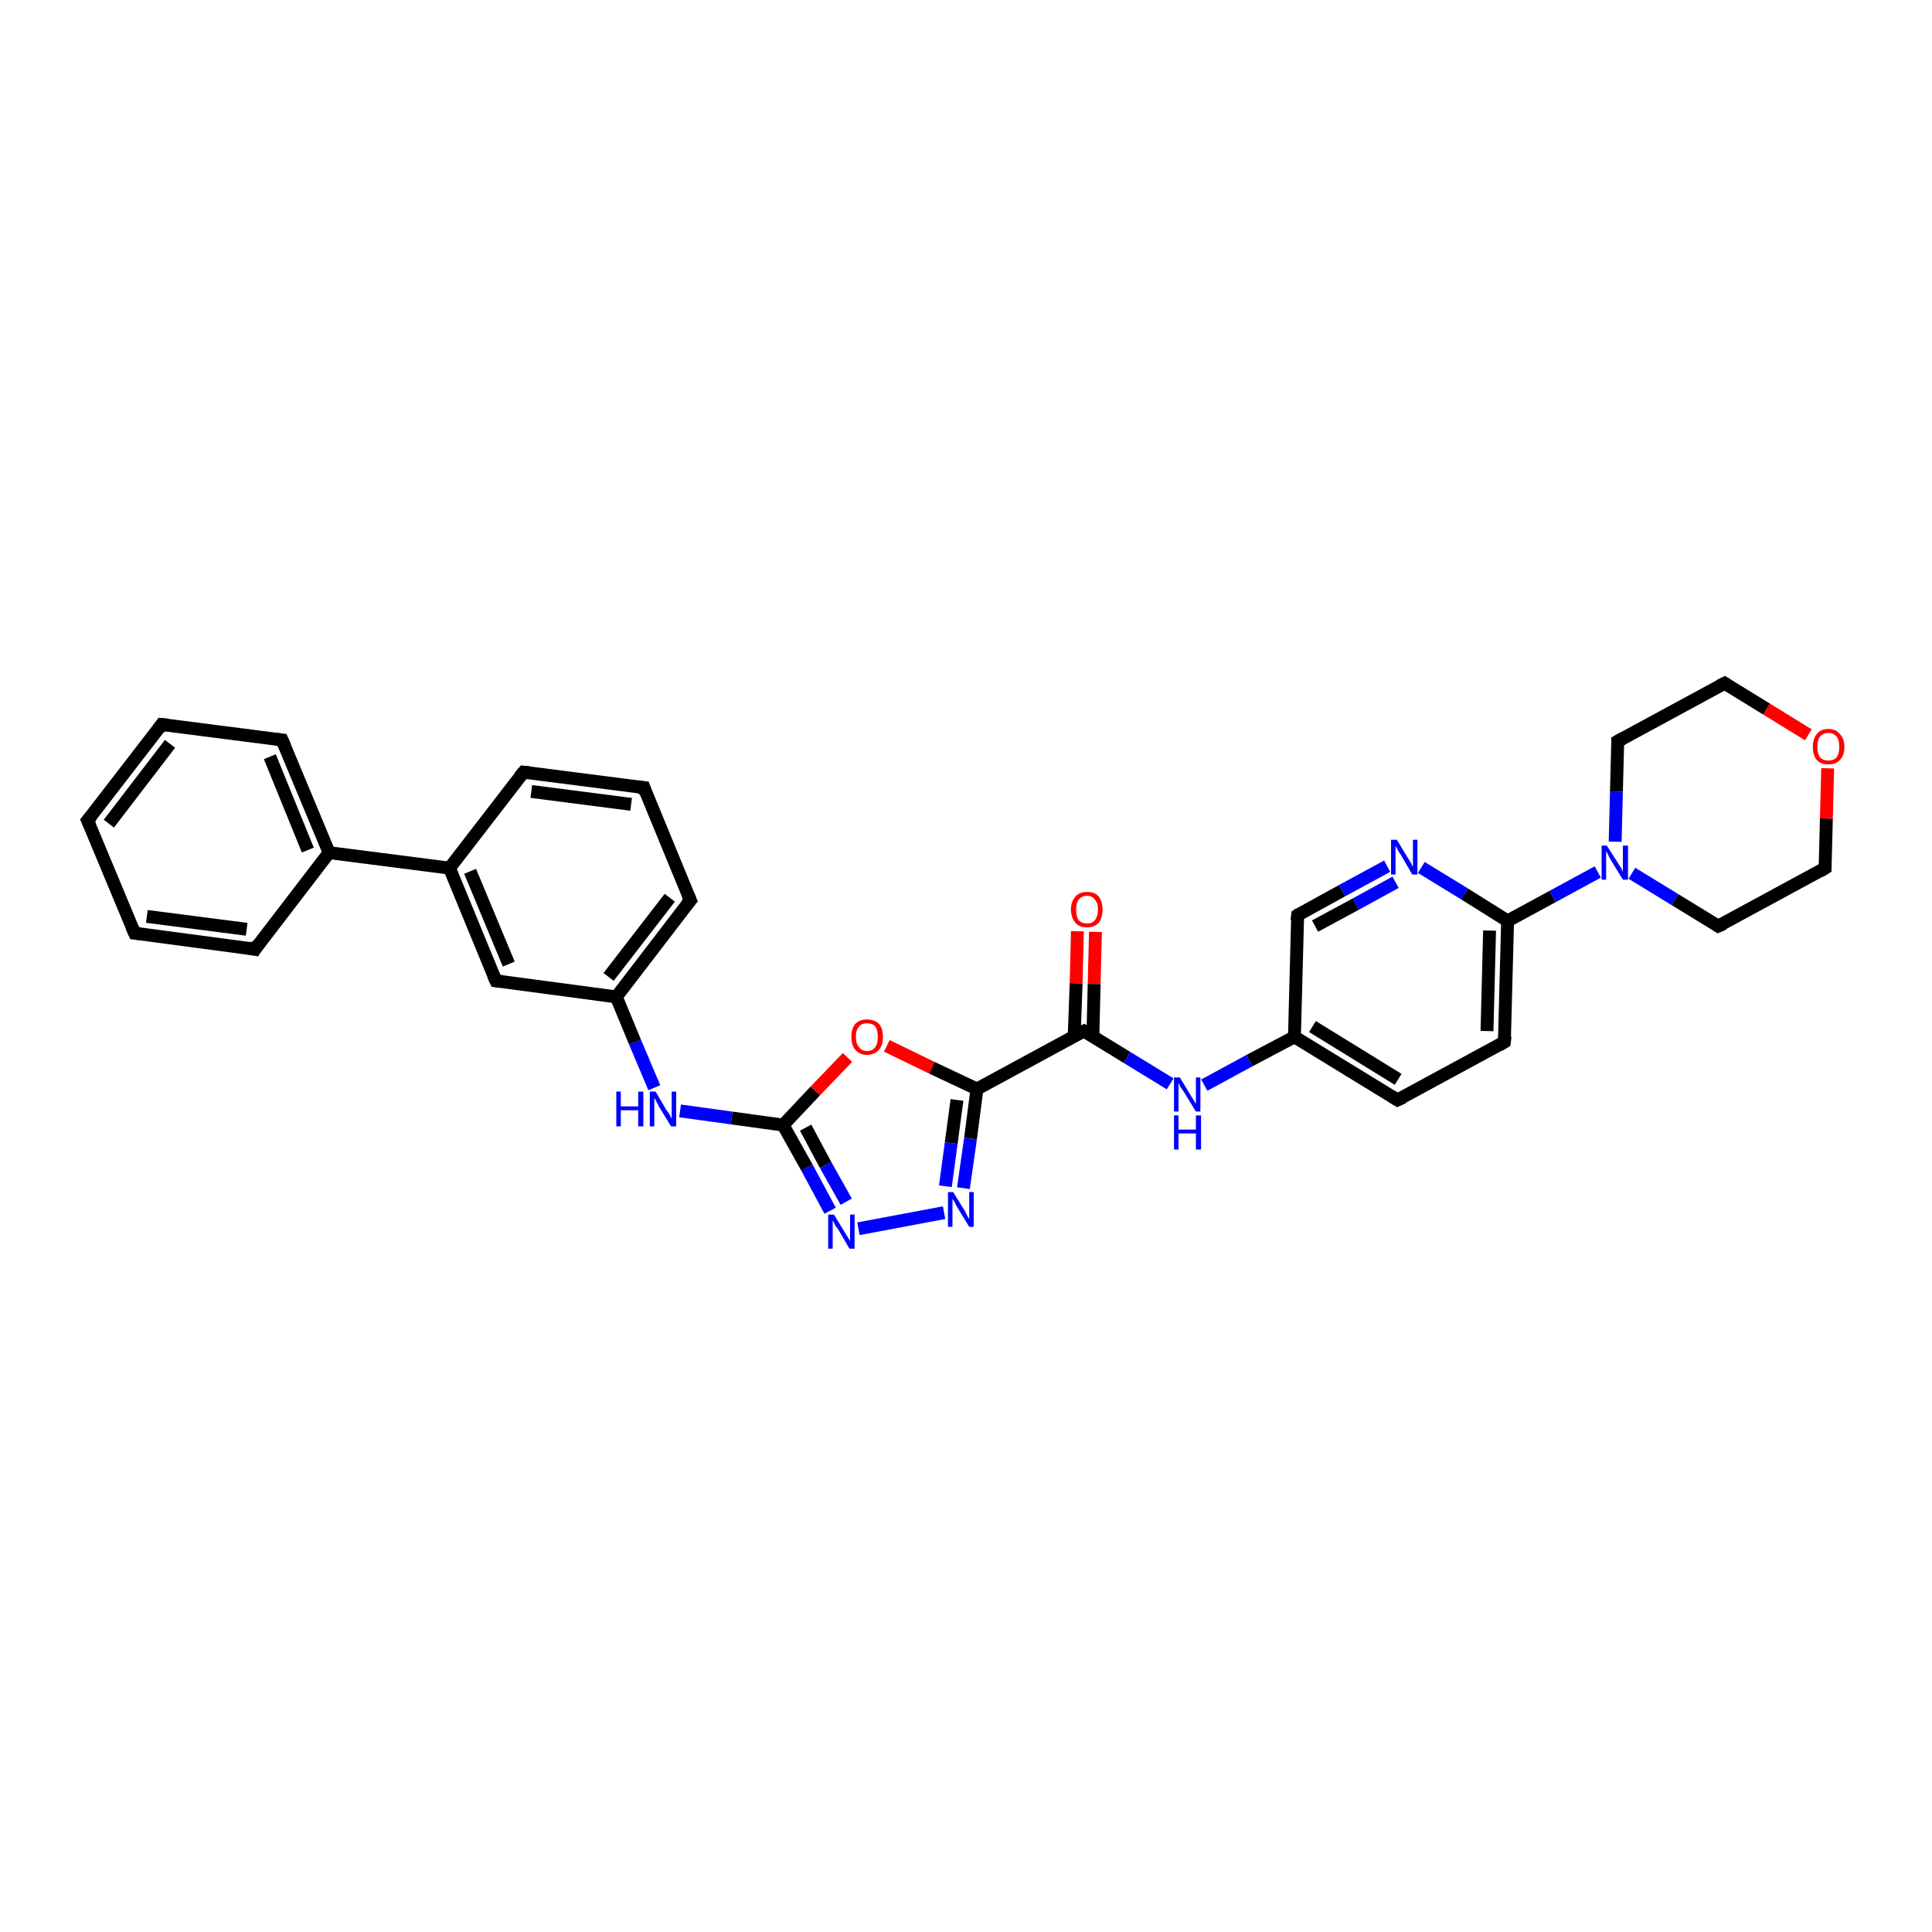 <?xml version='1.0' encoding='iso-8859-1'?>
<svg version='1.1' baseProfile='full'
              xmlns='http://www.w3.org/2000/svg'
                      xmlns:rdkit='http://www.rdkit.org/xml'
                      xmlns:xlink='http://www.w3.org/1999/xlink'
                  xml:space='preserve'
width='300px' height='300px' viewBox='0 0 300 300'>
<!-- END OF HEADER -->
<rect style='opacity:1.0;fill:#FFFFFF;stroke:none' width='300.0' height='300.0' x='0.0' y='0.0'> </rect>
<path class='bond-0 atom-0 atom-1' d='M 170.1,144.7 L 169.9,152.8' style='fill:none;fill-rule:evenodd;stroke:#FF0000;stroke-width:2.0px;stroke-linecap:butt;stroke-linejoin:miter;stroke-opacity:1' />
<path class='bond-0 atom-0 atom-1' d='M 169.9,152.8 L 169.7,161.0' style='fill:none;fill-rule:evenodd;stroke:#000000;stroke-width:2.0px;stroke-linecap:butt;stroke-linejoin:miter;stroke-opacity:1' />
<path class='bond-0 atom-0 atom-1' d='M 167.3,144.6 L 167.1,152.7' style='fill:none;fill-rule:evenodd;stroke:#FF0000;stroke-width:2.0px;stroke-linecap:butt;stroke-linejoin:miter;stroke-opacity:1' />
<path class='bond-0 atom-0 atom-1' d='M 167.1,152.7 L 166.8,160.9' style='fill:none;fill-rule:evenodd;stroke:#000000;stroke-width:2.0px;stroke-linecap:butt;stroke-linejoin:miter;stroke-opacity:1' />
<path class='bond-1 atom-1 atom-2' d='M 168.3,160.1 L 175.0,164.2' style='fill:none;fill-rule:evenodd;stroke:#000000;stroke-width:2.0px;stroke-linecap:butt;stroke-linejoin:miter;stroke-opacity:1' />
<path class='bond-1 atom-1 atom-2' d='M 175.0,164.2 L 181.7,168.3' style='fill:none;fill-rule:evenodd;stroke:#0000FF;stroke-width:2.0px;stroke-linecap:butt;stroke-linejoin:miter;stroke-opacity:1' />
<path class='bond-2 atom-2 atom-3' d='M 187.0,168.5 L 194.0,164.7' style='fill:none;fill-rule:evenodd;stroke:#0000FF;stroke-width:2.0px;stroke-linecap:butt;stroke-linejoin:miter;stroke-opacity:1' />
<path class='bond-2 atom-2 atom-3' d='M 194.0,164.7 L 201.0,161.0' style='fill:none;fill-rule:evenodd;stroke:#000000;stroke-width:2.0px;stroke-linecap:butt;stroke-linejoin:miter;stroke-opacity:1' />
<path class='bond-3 atom-3 atom-4' d='M 201.0,161.0 L 217.0,170.8' style='fill:none;fill-rule:evenodd;stroke:#000000;stroke-width:2.0px;stroke-linecap:butt;stroke-linejoin:miter;stroke-opacity:1' />
<path class='bond-3 atom-3 atom-4' d='M 203.8,159.4 L 217.1,167.6' style='fill:none;fill-rule:evenodd;stroke:#000000;stroke-width:2.0px;stroke-linecap:butt;stroke-linejoin:miter;stroke-opacity:1' />
<path class='bond-4 atom-4 atom-5' d='M 217.0,170.8 L 233.6,161.8' style='fill:none;fill-rule:evenodd;stroke:#000000;stroke-width:2.0px;stroke-linecap:butt;stroke-linejoin:miter;stroke-opacity:1' />
<path class='bond-5 atom-5 atom-6' d='M 233.6,161.8 L 234.1,143.0' style='fill:none;fill-rule:evenodd;stroke:#000000;stroke-width:2.0px;stroke-linecap:butt;stroke-linejoin:miter;stroke-opacity:1' />
<path class='bond-5 atom-5 atom-6' d='M 230.9,160.1 L 231.3,144.5' style='fill:none;fill-rule:evenodd;stroke:#000000;stroke-width:2.0px;stroke-linecap:butt;stroke-linejoin:miter;stroke-opacity:1' />
<path class='bond-6 atom-6 atom-7' d='M 234.1,143.0 L 227.4,138.8' style='fill:none;fill-rule:evenodd;stroke:#000000;stroke-width:2.0px;stroke-linecap:butt;stroke-linejoin:miter;stroke-opacity:1' />
<path class='bond-6 atom-6 atom-7' d='M 227.4,138.8 L 220.7,134.7' style='fill:none;fill-rule:evenodd;stroke:#0000FF;stroke-width:2.0px;stroke-linecap:butt;stroke-linejoin:miter;stroke-opacity:1' />
<path class='bond-7 atom-7 atom-8' d='M 215.4,134.5 L 208.4,138.3' style='fill:none;fill-rule:evenodd;stroke:#0000FF;stroke-width:2.0px;stroke-linecap:butt;stroke-linejoin:miter;stroke-opacity:1' />
<path class='bond-7 atom-7 atom-8' d='M 208.4,138.3 L 201.5,142.1' style='fill:none;fill-rule:evenodd;stroke:#000000;stroke-width:2.0px;stroke-linecap:butt;stroke-linejoin:miter;stroke-opacity:1' />
<path class='bond-7 atom-7 atom-8' d='M 216.7,137.0 L 210.5,140.4' style='fill:none;fill-rule:evenodd;stroke:#0000FF;stroke-width:2.0px;stroke-linecap:butt;stroke-linejoin:miter;stroke-opacity:1' />
<path class='bond-7 atom-7 atom-8' d='M 210.5,140.4 L 204.2,143.8' style='fill:none;fill-rule:evenodd;stroke:#000000;stroke-width:2.0px;stroke-linecap:butt;stroke-linejoin:miter;stroke-opacity:1' />
<path class='bond-8 atom-6 atom-9' d='M 234.1,143.0 L 241.1,139.2' style='fill:none;fill-rule:evenodd;stroke:#000000;stroke-width:2.0px;stroke-linecap:butt;stroke-linejoin:miter;stroke-opacity:1' />
<path class='bond-8 atom-6 atom-9' d='M 241.1,139.2 L 248.1,135.4' style='fill:none;fill-rule:evenodd;stroke:#0000FF;stroke-width:2.0px;stroke-linecap:butt;stroke-linejoin:miter;stroke-opacity:1' />
<path class='bond-9 atom-9 atom-10' d='M 253.4,135.6 L 260.1,139.7' style='fill:none;fill-rule:evenodd;stroke:#0000FF;stroke-width:2.0px;stroke-linecap:butt;stroke-linejoin:miter;stroke-opacity:1' />
<path class='bond-9 atom-9 atom-10' d='M 260.1,139.7 L 266.8,143.8' style='fill:none;fill-rule:evenodd;stroke:#000000;stroke-width:2.0px;stroke-linecap:butt;stroke-linejoin:miter;stroke-opacity:1' />
<path class='bond-10 atom-10 atom-11' d='M 266.8,143.8 L 283.4,134.8' style='fill:none;fill-rule:evenodd;stroke:#000000;stroke-width:2.0px;stroke-linecap:butt;stroke-linejoin:miter;stroke-opacity:1' />
<path class='bond-11 atom-11 atom-12' d='M 283.4,134.8 L 283.6,127.1' style='fill:none;fill-rule:evenodd;stroke:#000000;stroke-width:2.0px;stroke-linecap:butt;stroke-linejoin:miter;stroke-opacity:1' />
<path class='bond-11 atom-11 atom-12' d='M 283.6,127.1 L 283.8,119.3' style='fill:none;fill-rule:evenodd;stroke:#FF0000;stroke-width:2.0px;stroke-linecap:butt;stroke-linejoin:miter;stroke-opacity:1' />
<path class='bond-12 atom-12 atom-13' d='M 280.8,114.1 L 274.3,110.1' style='fill:none;fill-rule:evenodd;stroke:#FF0000;stroke-width:2.0px;stroke-linecap:butt;stroke-linejoin:miter;stroke-opacity:1' />
<path class='bond-12 atom-12 atom-13' d='M 274.3,110.1 L 267.8,106.1' style='fill:none;fill-rule:evenodd;stroke:#000000;stroke-width:2.0px;stroke-linecap:butt;stroke-linejoin:miter;stroke-opacity:1' />
<path class='bond-13 atom-13 atom-14' d='M 267.8,106.1 L 251.2,115.1' style='fill:none;fill-rule:evenodd;stroke:#000000;stroke-width:2.0px;stroke-linecap:butt;stroke-linejoin:miter;stroke-opacity:1' />
<path class='bond-14 atom-1 atom-15' d='M 168.3,160.1 L 151.7,169.1' style='fill:none;fill-rule:evenodd;stroke:#000000;stroke-width:2.0px;stroke-linecap:butt;stroke-linejoin:miter;stroke-opacity:1' />
<path class='bond-15 atom-15 atom-16' d='M 151.7,169.1 L 150.7,176.8' style='fill:none;fill-rule:evenodd;stroke:#000000;stroke-width:2.0px;stroke-linecap:butt;stroke-linejoin:miter;stroke-opacity:1' />
<path class='bond-15 atom-15 atom-16' d='M 150.7,176.8 L 149.6,184.5' style='fill:none;fill-rule:evenodd;stroke:#0000FF;stroke-width:2.0px;stroke-linecap:butt;stroke-linejoin:miter;stroke-opacity:1' />
<path class='bond-15 atom-15 atom-16' d='M 148.6,170.8 L 147.7,177.5' style='fill:none;fill-rule:evenodd;stroke:#000000;stroke-width:2.0px;stroke-linecap:butt;stroke-linejoin:miter;stroke-opacity:1' />
<path class='bond-15 atom-15 atom-16' d='M 147.7,177.5 L 146.8,184.2' style='fill:none;fill-rule:evenodd;stroke:#0000FF;stroke-width:2.0px;stroke-linecap:butt;stroke-linejoin:miter;stroke-opacity:1' />
<path class='bond-16 atom-16 atom-17' d='M 146.6,188.3 L 133.3,190.8' style='fill:none;fill-rule:evenodd;stroke:#0000FF;stroke-width:2.0px;stroke-linecap:butt;stroke-linejoin:miter;stroke-opacity:1' />
<path class='bond-17 atom-17 atom-18' d='M 128.9,188.0 L 125.3,181.3' style='fill:none;fill-rule:evenodd;stroke:#0000FF;stroke-width:2.0px;stroke-linecap:butt;stroke-linejoin:miter;stroke-opacity:1' />
<path class='bond-17 atom-17 atom-18' d='M 125.3,181.3 L 121.6,174.7' style='fill:none;fill-rule:evenodd;stroke:#000000;stroke-width:2.0px;stroke-linecap:butt;stroke-linejoin:miter;stroke-opacity:1' />
<path class='bond-17 atom-17 atom-18' d='M 131.4,186.6 L 128.2,180.9' style='fill:none;fill-rule:evenodd;stroke:#0000FF;stroke-width:2.0px;stroke-linecap:butt;stroke-linejoin:miter;stroke-opacity:1' />
<path class='bond-17 atom-17 atom-18' d='M 128.2,180.9 L 125.1,175.1' style='fill:none;fill-rule:evenodd;stroke:#000000;stroke-width:2.0px;stroke-linecap:butt;stroke-linejoin:miter;stroke-opacity:1' />
<path class='bond-18 atom-18 atom-19' d='M 121.6,174.7 L 113.6,173.6' style='fill:none;fill-rule:evenodd;stroke:#000000;stroke-width:2.0px;stroke-linecap:butt;stroke-linejoin:miter;stroke-opacity:1' />
<path class='bond-18 atom-18 atom-19' d='M 113.6,173.6 L 105.6,172.5' style='fill:none;fill-rule:evenodd;stroke:#0000FF;stroke-width:2.0px;stroke-linecap:butt;stroke-linejoin:miter;stroke-opacity:1' />
<path class='bond-19 atom-19 atom-20' d='M 101.6,168.9 L 98.6,161.8' style='fill:none;fill-rule:evenodd;stroke:#0000FF;stroke-width:2.0px;stroke-linecap:butt;stroke-linejoin:miter;stroke-opacity:1' />
<path class='bond-19 atom-19 atom-20' d='M 98.6,161.8 L 95.7,154.8' style='fill:none;fill-rule:evenodd;stroke:#000000;stroke-width:2.0px;stroke-linecap:butt;stroke-linejoin:miter;stroke-opacity:1' />
<path class='bond-20 atom-20 atom-21' d='M 95.7,154.8 L 107.2,139.8' style='fill:none;fill-rule:evenodd;stroke:#000000;stroke-width:2.0px;stroke-linecap:butt;stroke-linejoin:miter;stroke-opacity:1' />
<path class='bond-20 atom-20 atom-21' d='M 94.5,151.7 L 104.0,139.4' style='fill:none;fill-rule:evenodd;stroke:#000000;stroke-width:2.0px;stroke-linecap:butt;stroke-linejoin:miter;stroke-opacity:1' />
<path class='bond-21 atom-21 atom-22' d='M 107.2,139.8 L 100.0,122.3' style='fill:none;fill-rule:evenodd;stroke:#000000;stroke-width:2.0px;stroke-linecap:butt;stroke-linejoin:miter;stroke-opacity:1' />
<path class='bond-22 atom-22 atom-23' d='M 100.0,122.3 L 81.3,119.9' style='fill:none;fill-rule:evenodd;stroke:#000000;stroke-width:2.0px;stroke-linecap:butt;stroke-linejoin:miter;stroke-opacity:1' />
<path class='bond-22 atom-22 atom-23' d='M 98.0,124.9 L 82.5,122.9' style='fill:none;fill-rule:evenodd;stroke:#000000;stroke-width:2.0px;stroke-linecap:butt;stroke-linejoin:miter;stroke-opacity:1' />
<path class='bond-23 atom-23 atom-24' d='M 81.3,119.9 L 69.8,134.8' style='fill:none;fill-rule:evenodd;stroke:#000000;stroke-width:2.0px;stroke-linecap:butt;stroke-linejoin:miter;stroke-opacity:1' />
<path class='bond-24 atom-24 atom-25' d='M 69.8,134.8 L 77.0,152.3' style='fill:none;fill-rule:evenodd;stroke:#000000;stroke-width:2.0px;stroke-linecap:butt;stroke-linejoin:miter;stroke-opacity:1' />
<path class='bond-24 atom-24 atom-25' d='M 73.0,135.3 L 79.0,149.7' style='fill:none;fill-rule:evenodd;stroke:#000000;stroke-width:2.0px;stroke-linecap:butt;stroke-linejoin:miter;stroke-opacity:1' />
<path class='bond-25 atom-24 atom-26' d='M 69.8,134.8 L 51.1,132.4' style='fill:none;fill-rule:evenodd;stroke:#000000;stroke-width:2.0px;stroke-linecap:butt;stroke-linejoin:miter;stroke-opacity:1' />
<path class='bond-26 atom-26 atom-27' d='M 51.1,132.4 L 43.8,114.9' style='fill:none;fill-rule:evenodd;stroke:#000000;stroke-width:2.0px;stroke-linecap:butt;stroke-linejoin:miter;stroke-opacity:1' />
<path class='bond-26 atom-26 atom-27' d='M 47.8,132.0 L 41.9,117.5' style='fill:none;fill-rule:evenodd;stroke:#000000;stroke-width:2.0px;stroke-linecap:butt;stroke-linejoin:miter;stroke-opacity:1' />
<path class='bond-27 atom-27 atom-28' d='M 43.8,114.9 L 25.1,112.5' style='fill:none;fill-rule:evenodd;stroke:#000000;stroke-width:2.0px;stroke-linecap:butt;stroke-linejoin:miter;stroke-opacity:1' />
<path class='bond-28 atom-28 atom-29' d='M 25.1,112.5 L 13.6,127.4' style='fill:none;fill-rule:evenodd;stroke:#000000;stroke-width:2.0px;stroke-linecap:butt;stroke-linejoin:miter;stroke-opacity:1' />
<path class='bond-28 atom-28 atom-29' d='M 26.4,115.5 L 16.9,127.9' style='fill:none;fill-rule:evenodd;stroke:#000000;stroke-width:2.0px;stroke-linecap:butt;stroke-linejoin:miter;stroke-opacity:1' />
<path class='bond-29 atom-29 atom-30' d='M 13.6,127.4 L 20.9,144.9' style='fill:none;fill-rule:evenodd;stroke:#000000;stroke-width:2.0px;stroke-linecap:butt;stroke-linejoin:miter;stroke-opacity:1' />
<path class='bond-30 atom-30 atom-31' d='M 20.9,144.9 L 39.6,147.4' style='fill:none;fill-rule:evenodd;stroke:#000000;stroke-width:2.0px;stroke-linecap:butt;stroke-linejoin:miter;stroke-opacity:1' />
<path class='bond-30 atom-30 atom-31' d='M 22.8,142.3 L 38.3,144.3' style='fill:none;fill-rule:evenodd;stroke:#000000;stroke-width:2.0px;stroke-linecap:butt;stroke-linejoin:miter;stroke-opacity:1' />
<path class='bond-31 atom-18 atom-32' d='M 121.6,174.7 L 126.6,169.4' style='fill:none;fill-rule:evenodd;stroke:#000000;stroke-width:2.0px;stroke-linecap:butt;stroke-linejoin:miter;stroke-opacity:1' />
<path class='bond-31 atom-18 atom-32' d='M 126.6,169.4 L 131.6,164.2' style='fill:none;fill-rule:evenodd;stroke:#FF0000;stroke-width:2.0px;stroke-linecap:butt;stroke-linejoin:miter;stroke-opacity:1' />
<path class='bond-32 atom-8 atom-3' d='M 201.5,142.1 L 201.0,161.0' style='fill:none;fill-rule:evenodd;stroke:#000000;stroke-width:2.0px;stroke-linecap:butt;stroke-linejoin:miter;stroke-opacity:1' />
<path class='bond-33 atom-14 atom-9' d='M 251.2,115.1 L 251.0,122.9' style='fill:none;fill-rule:evenodd;stroke:#000000;stroke-width:2.0px;stroke-linecap:butt;stroke-linejoin:miter;stroke-opacity:1' />
<path class='bond-33 atom-14 atom-9' d='M 251.0,122.9 L 250.8,130.7' style='fill:none;fill-rule:evenodd;stroke:#0000FF;stroke-width:2.0px;stroke-linecap:butt;stroke-linejoin:miter;stroke-opacity:1' />
<path class='bond-34 atom-32 atom-15' d='M 137.7,162.4 L 144.7,165.8' style='fill:none;fill-rule:evenodd;stroke:#FF0000;stroke-width:2.0px;stroke-linecap:butt;stroke-linejoin:miter;stroke-opacity:1' />
<path class='bond-34 atom-32 atom-15' d='M 144.7,165.8 L 151.7,169.1' style='fill:none;fill-rule:evenodd;stroke:#000000;stroke-width:2.0px;stroke-linecap:butt;stroke-linejoin:miter;stroke-opacity:1' />
<path class='bond-35 atom-25 atom-20' d='M 77.0,152.3 L 95.7,154.8' style='fill:none;fill-rule:evenodd;stroke:#000000;stroke-width:2.0px;stroke-linecap:butt;stroke-linejoin:miter;stroke-opacity:1' />
<path class='bond-36 atom-31 atom-26' d='M 39.6,147.4 L 51.1,132.4' style='fill:none;fill-rule:evenodd;stroke:#000000;stroke-width:2.0px;stroke-linecap:butt;stroke-linejoin:miter;stroke-opacity:1' />
<path d='M 168.6,160.3 L 168.3,160.1 L 167.4,160.5' style='fill:none;stroke:#000000;stroke-width:2.0px;stroke-linecap:butt;stroke-linejoin:miter;stroke-opacity:1;' />
<path d='M 216.2,170.3 L 217.0,170.8 L 217.9,170.4' style='fill:none;stroke:#000000;stroke-width:2.0px;stroke-linecap:butt;stroke-linejoin:miter;stroke-opacity:1;' />
<path d='M 232.8,162.3 L 233.6,161.8 L 233.7,160.9' style='fill:none;stroke:#000000;stroke-width:2.0px;stroke-linecap:butt;stroke-linejoin:miter;stroke-opacity:1;' />
<path d='M 201.8,141.9 L 201.5,142.1 L 201.4,143.0' style='fill:none;stroke:#000000;stroke-width:2.0px;stroke-linecap:butt;stroke-linejoin:miter;stroke-opacity:1;' />
<path d='M 266.5,143.6 L 266.8,143.8 L 267.7,143.4' style='fill:none;stroke:#000000;stroke-width:2.0px;stroke-linecap:butt;stroke-linejoin:miter;stroke-opacity:1;' />
<path d='M 282.6,135.3 L 283.4,134.8 L 283.4,134.4' style='fill:none;stroke:#000000;stroke-width:2.0px;stroke-linecap:butt;stroke-linejoin:miter;stroke-opacity:1;' />
<path d='M 268.1,106.3 L 267.8,106.1 L 267.0,106.5' style='fill:none;stroke:#000000;stroke-width:2.0px;stroke-linecap:butt;stroke-linejoin:miter;stroke-opacity:1;' />
<path d='M 252.1,114.6 L 251.2,115.1 L 251.2,115.5' style='fill:none;stroke:#000000;stroke-width:2.0px;stroke-linecap:butt;stroke-linejoin:miter;stroke-opacity:1;' />
<path d='M 106.6,140.5 L 107.2,139.8 L 106.8,138.9' style='fill:none;stroke:#000000;stroke-width:2.0px;stroke-linecap:butt;stroke-linejoin:miter;stroke-opacity:1;' />
<path d='M 100.3,123.2 L 100.0,122.3 L 99.1,122.2' style='fill:none;stroke:#000000;stroke-width:2.0px;stroke-linecap:butt;stroke-linejoin:miter;stroke-opacity:1;' />
<path d='M 82.2,120.0 L 81.3,119.9 L 80.7,120.6' style='fill:none;stroke:#000000;stroke-width:2.0px;stroke-linecap:butt;stroke-linejoin:miter;stroke-opacity:1;' />
<path d='M 76.6,151.4 L 77.0,152.3 L 77.9,152.4' style='fill:none;stroke:#000000;stroke-width:2.0px;stroke-linecap:butt;stroke-linejoin:miter;stroke-opacity:1;' />
<path d='M 44.2,115.8 L 43.8,114.9 L 42.9,114.8' style='fill:none;stroke:#000000;stroke-width:2.0px;stroke-linecap:butt;stroke-linejoin:miter;stroke-opacity:1;' />
<path d='M 26.1,112.6 L 25.1,112.5 L 24.6,113.2' style='fill:none;stroke:#000000;stroke-width:2.0px;stroke-linecap:butt;stroke-linejoin:miter;stroke-opacity:1;' />
<path d='M 14.2,126.7 L 13.6,127.4 L 14.0,128.3' style='fill:none;stroke:#000000;stroke-width:2.0px;stroke-linecap:butt;stroke-linejoin:miter;stroke-opacity:1;' />
<path d='M 20.5,144.0 L 20.9,144.9 L 21.8,145.0' style='fill:none;stroke:#000000;stroke-width:2.0px;stroke-linecap:butt;stroke-linejoin:miter;stroke-opacity:1;' />
<path d='M 38.6,147.2 L 39.6,147.4 L 40.1,146.6' style='fill:none;stroke:#000000;stroke-width:2.0px;stroke-linecap:butt;stroke-linejoin:miter;stroke-opacity:1;' />
<path class='atom-0' d='M 166.3 141.2
Q 166.3 140.0, 167.0 139.2
Q 167.6 138.5, 168.8 138.5
Q 170.0 138.5, 170.6 139.2
Q 171.2 140.0, 171.2 141.2
Q 171.2 142.5, 170.6 143.3
Q 169.9 144.0, 168.8 144.0
Q 167.6 144.0, 167.0 143.3
Q 166.3 142.5, 166.3 141.2
M 168.8 143.4
Q 169.6 143.4, 170.0 142.9
Q 170.5 142.3, 170.5 141.2
Q 170.5 140.2, 170.0 139.7
Q 169.6 139.1, 168.8 139.1
Q 168.0 139.1, 167.5 139.7
Q 167.1 140.2, 167.1 141.2
Q 167.1 142.3, 167.5 142.9
Q 168.0 143.4, 168.8 143.4
' fill='#FF0000'/>
<path class='atom-2' d='M 183.2 167.3
L 184.9 170.1
Q 185.1 170.4, 185.4 170.9
Q 185.7 171.4, 185.7 171.4
L 185.7 167.3
L 186.4 167.3
L 186.4 172.6
L 185.7 172.6
L 183.8 169.5
Q 183.6 169.2, 183.3 168.8
Q 183.1 168.3, 183.0 168.2
L 183.0 172.6
L 182.3 172.6
L 182.3 167.3
L 183.2 167.3
' fill='#0000FF'/>
<path class='atom-2' d='M 182.3 173.2
L 183.0 173.2
L 183.0 175.4
L 185.7 175.4
L 185.7 173.2
L 186.5 173.2
L 186.5 178.5
L 185.7 178.5
L 185.7 176.0
L 183.0 176.0
L 183.0 178.5
L 182.3 178.5
L 182.3 173.2
' fill='#0000FF'/>
<path class='atom-7' d='M 216.9 130.4
L 218.6 133.2
Q 218.8 133.5, 219.1 134.0
Q 219.3 134.5, 219.4 134.6
L 219.4 130.4
L 220.1 130.4
L 220.1 135.8
L 219.3 135.8
L 217.5 132.7
Q 217.2 132.3, 217.0 131.9
Q 216.8 131.5, 216.7 131.3
L 216.7 135.8
L 216.0 135.8
L 216.0 130.4
L 216.9 130.4
' fill='#0000FF'/>
<path class='atom-9' d='M 249.5 131.3
L 251.3 134.1
Q 251.5 134.4, 251.8 134.9
Q 252.0 135.4, 252.0 135.4
L 252.0 131.3
L 252.8 131.3
L 252.8 136.6
L 252.0 136.6
L 250.1 133.5
Q 249.9 133.2, 249.7 132.7
Q 249.5 132.3, 249.4 132.2
L 249.4 136.6
L 248.7 136.6
L 248.7 131.3
L 249.5 131.3
' fill='#0000FF'/>
<path class='atom-12' d='M 281.5 116.0
Q 281.5 114.7, 282.1 114.0
Q 282.7 113.2, 283.9 113.2
Q 285.1 113.2, 285.7 114.0
Q 286.4 114.7, 286.4 116.0
Q 286.4 117.3, 285.7 118.0
Q 285.1 118.7, 283.9 118.7
Q 282.7 118.7, 282.1 118.0
Q 281.5 117.3, 281.5 116.0
M 283.9 118.1
Q 284.7 118.1, 285.2 117.6
Q 285.6 117.0, 285.6 116.0
Q 285.6 114.9, 285.2 114.4
Q 284.7 113.8, 283.9 113.8
Q 283.1 113.8, 282.6 114.4
Q 282.2 114.9, 282.2 116.0
Q 282.2 117.0, 282.6 117.6
Q 283.1 118.1, 283.9 118.1
' fill='#FF0000'/>
<path class='atom-16' d='M 148.0 185.1
L 149.8 188.0
Q 150.0 188.3, 150.2 188.8
Q 150.5 189.3, 150.5 189.3
L 150.5 185.1
L 151.2 185.1
L 151.2 190.5
L 150.5 190.5
L 148.6 187.4
Q 148.4 187.0, 148.2 186.6
Q 147.9 186.2, 147.9 186.1
L 147.9 190.5
L 147.2 190.5
L 147.2 185.1
L 148.0 185.1
' fill='#0000FF'/>
<path class='atom-17' d='M 129.5 188.6
L 131.2 191.4
Q 131.4 191.7, 131.7 192.2
Q 132.0 192.7, 132.0 192.7
L 132.0 188.6
L 132.7 188.6
L 132.7 193.9
L 131.9 193.9
L 130.1 190.8
Q 129.8 190.5, 129.6 190.1
Q 129.4 189.6, 129.3 189.5
L 129.3 193.9
L 128.6 193.9
L 128.6 188.6
L 129.5 188.6
' fill='#0000FF'/>
<path class='atom-19' d='M 95.7 169.5
L 96.4 169.5
L 96.4 171.8
L 99.1 171.8
L 99.1 169.5
L 99.9 169.5
L 99.9 174.9
L 99.1 174.9
L 99.1 172.4
L 96.4 172.4
L 96.4 174.9
L 95.7 174.9
L 95.7 169.5
' fill='#0000FF'/>
<path class='atom-19' d='M 101.8 169.5
L 103.5 172.4
Q 103.7 172.6, 104.0 173.1
Q 104.2 173.6, 104.3 173.7
L 104.3 169.5
L 105.0 169.5
L 105.0 174.9
L 104.2 174.9
L 102.3 171.8
Q 102.1 171.4, 101.9 171.0
Q 101.7 170.6, 101.6 170.5
L 101.6 174.9
L 100.9 174.9
L 100.9 169.5
L 101.8 169.5
' fill='#0000FF'/>
<path class='atom-32' d='M 132.2 161.0
Q 132.2 159.7, 132.8 159.0
Q 133.5 158.3, 134.6 158.3
Q 135.8 158.3, 136.5 159.0
Q 137.1 159.7, 137.1 161.0
Q 137.1 162.3, 136.5 163.0
Q 135.8 163.8, 134.6 163.8
Q 133.5 163.8, 132.8 163.0
Q 132.2 162.3, 132.2 161.0
M 134.6 163.2
Q 135.5 163.2, 135.9 162.6
Q 136.3 162.1, 136.3 161.0
Q 136.3 159.9, 135.9 159.4
Q 135.5 158.9, 134.6 158.9
Q 133.8 158.9, 133.4 159.4
Q 132.9 159.9, 132.9 161.0
Q 132.9 162.1, 133.4 162.6
Q 133.8 163.2, 134.6 163.2
' fill='#FF0000'/>
</svg>
